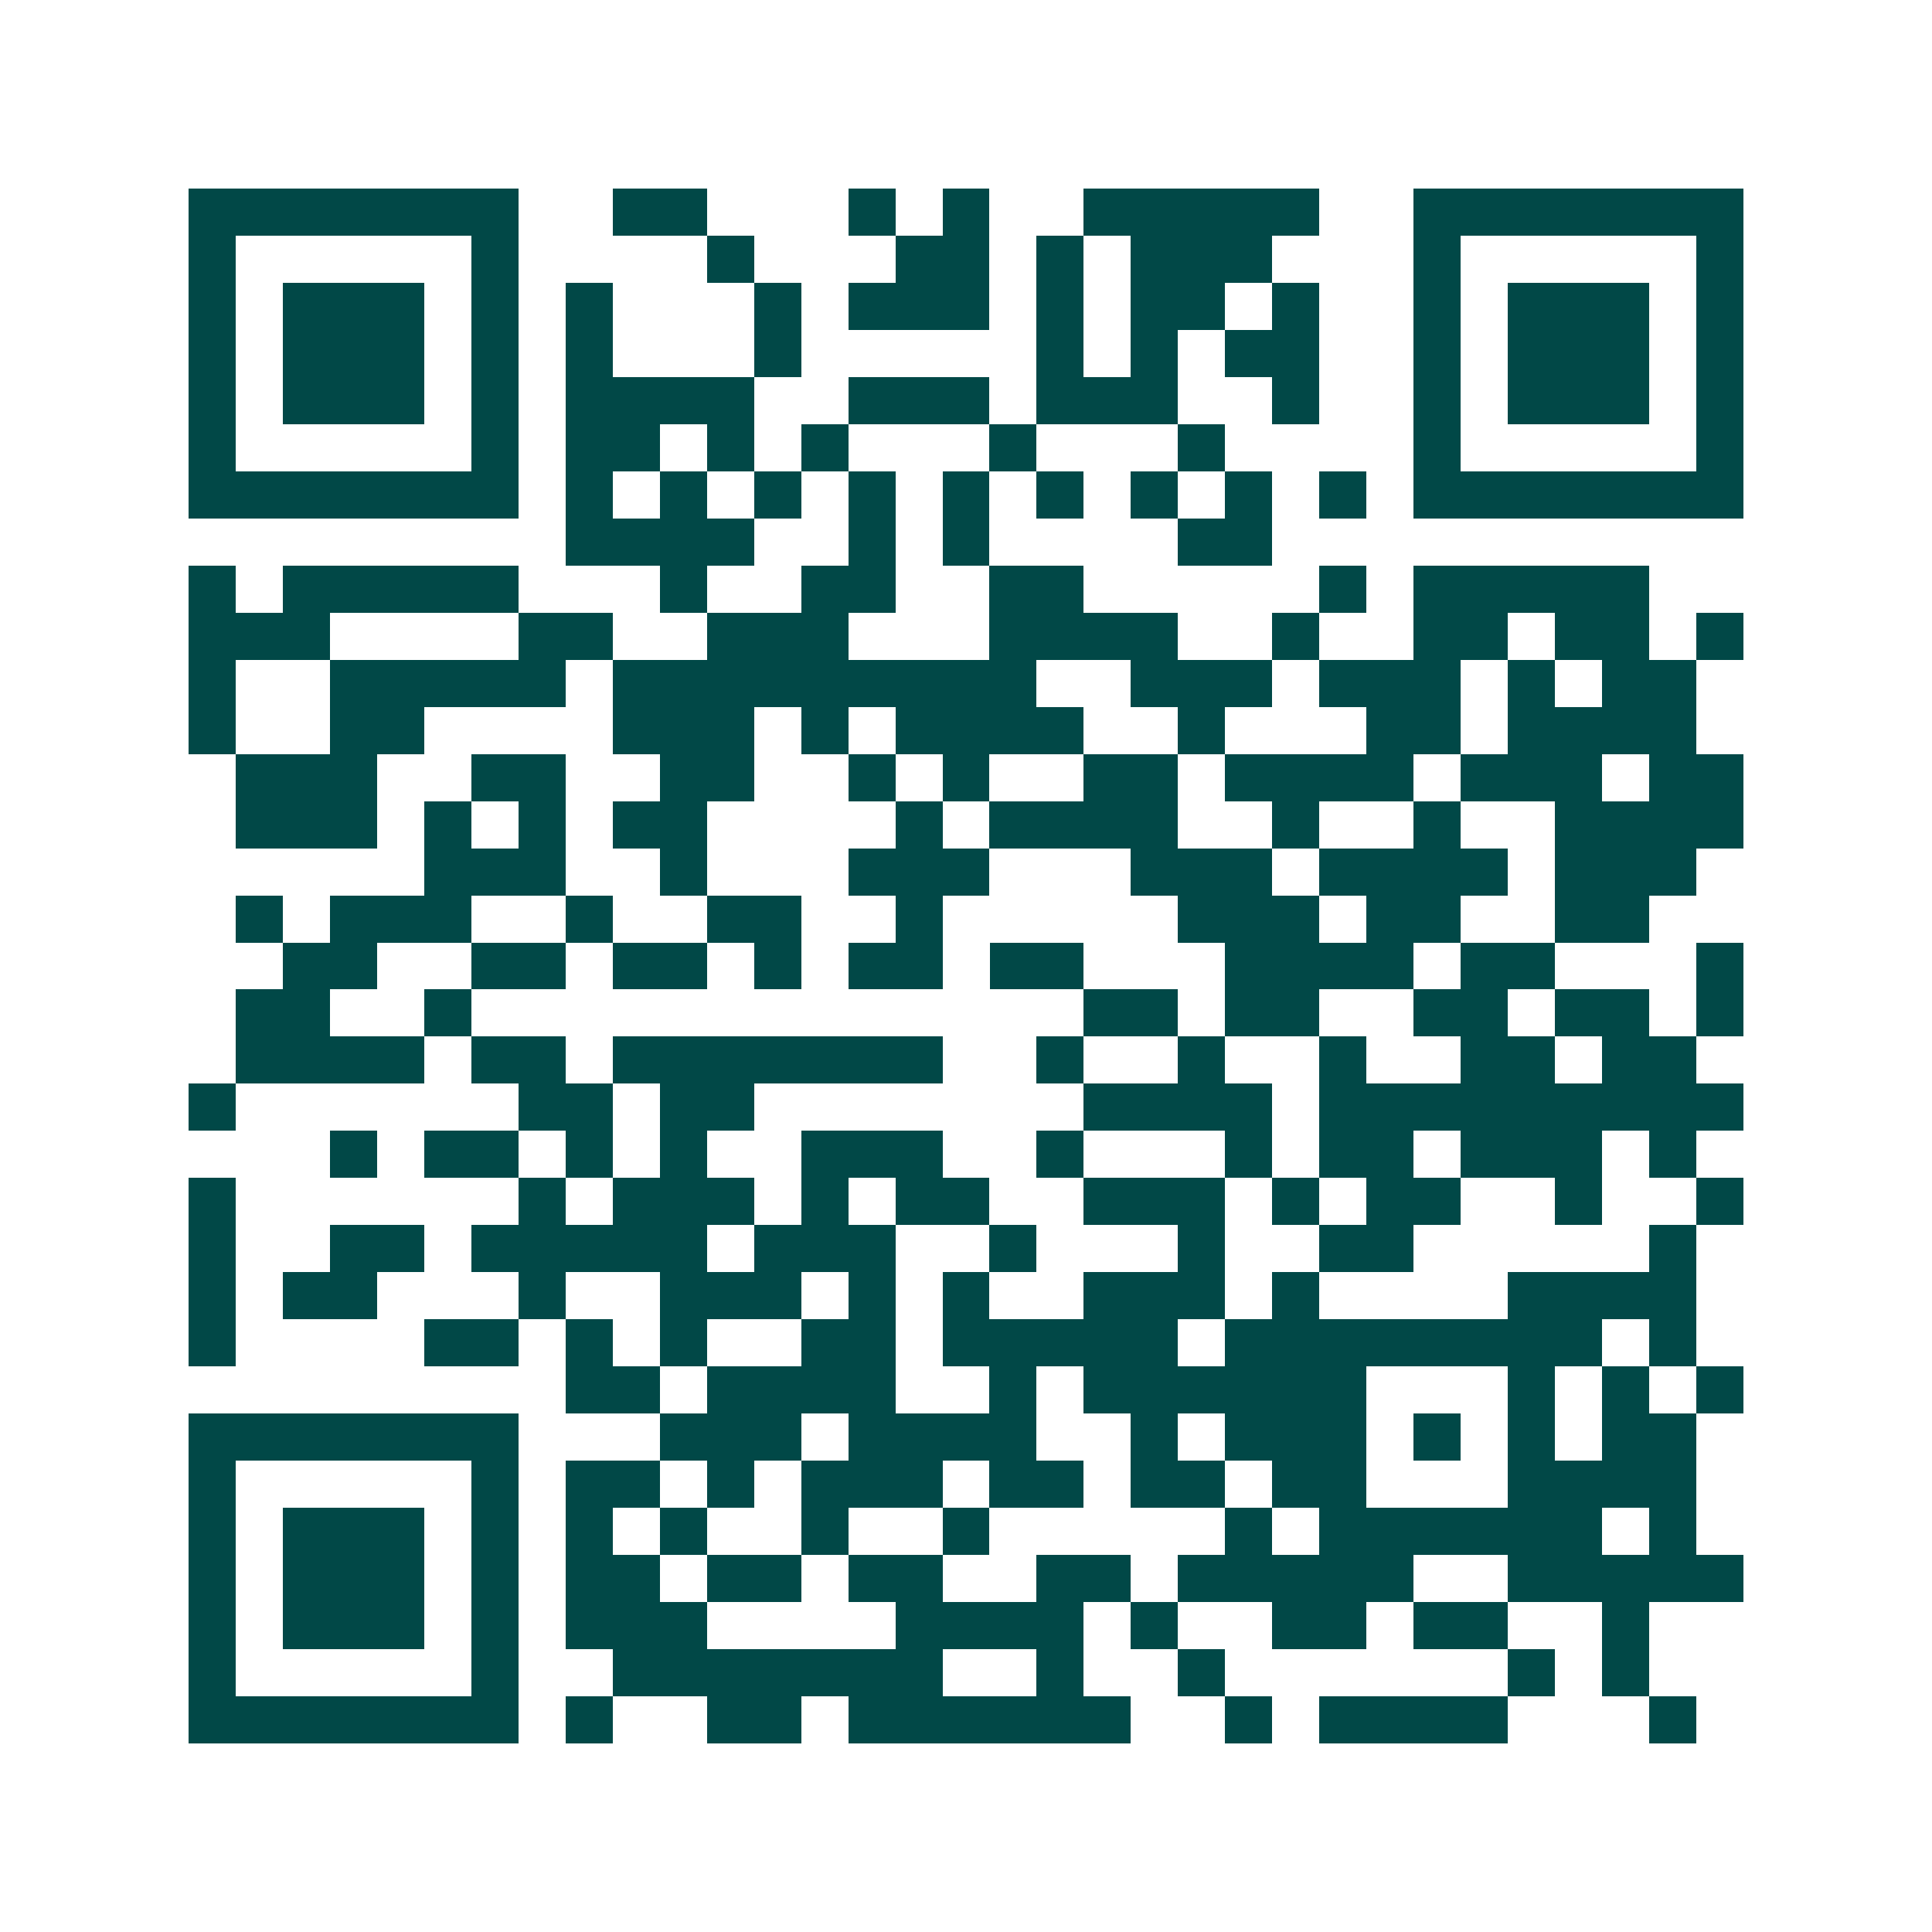 <svg xmlns="http://www.w3.org/2000/svg" width="200" height="200" viewBox="0 0 41 41" shape-rendering="crispEdges"><path fill="#ffffff" d="M0 0h41v41H0z"/><path stroke="#014847" d="M4 4.5h7m2 0h2m3 0h1m1 0h1m2 0h5m2 0h7M4 5.5h1m5 0h1m4 0h1m3 0h2m1 0h1m1 0h3m3 0h1m5 0h1M4 6.5h1m1 0h3m1 0h1m1 0h1m3 0h1m1 0h3m1 0h1m1 0h2m1 0h1m2 0h1m1 0h3m1 0h1M4 7.5h1m1 0h3m1 0h1m1 0h1m3 0h1m5 0h1m1 0h1m1 0h2m2 0h1m1 0h3m1 0h1M4 8.5h1m1 0h3m1 0h1m1 0h4m2 0h3m1 0h3m2 0h1m2 0h1m1 0h3m1 0h1M4 9.5h1m5 0h1m1 0h2m1 0h1m1 0h1m3 0h1m3 0h1m4 0h1m5 0h1M4 10.5h7m1 0h1m1 0h1m1 0h1m1 0h1m1 0h1m1 0h1m1 0h1m1 0h1m1 0h1m1 0h7M12 11.5h4m2 0h1m1 0h1m4 0h2M4 12.5h1m1 0h5m3 0h1m2 0h2m2 0h2m5 0h1m1 0h5M4 13.5h3m4 0h2m2 0h3m3 0h4m2 0h1m2 0h2m1 0h2m1 0h1M4 14.5h1m2 0h5m1 0h9m2 0h3m1 0h3m1 0h1m1 0h2M4 15.5h1m2 0h2m4 0h3m1 0h1m1 0h4m2 0h1m3 0h2m1 0h4M5 16.5h3m2 0h2m2 0h2m2 0h1m1 0h1m2 0h2m1 0h4m1 0h3m1 0h2M5 17.5h3m1 0h1m1 0h1m1 0h2m4 0h1m1 0h4m2 0h1m2 0h1m2 0h4M9 18.5h3m2 0h1m3 0h3m3 0h3m1 0h4m1 0h3M5 19.5h1m1 0h3m2 0h1m2 0h2m2 0h1m5 0h3m1 0h2m2 0h2M6 20.5h2m2 0h2m1 0h2m1 0h1m1 0h2m1 0h2m3 0h4m1 0h2m3 0h1M5 21.5h2m2 0h1m13 0h2m1 0h2m2 0h2m1 0h2m1 0h1M5 22.5h4m1 0h2m1 0h7m2 0h1m2 0h1m2 0h1m2 0h2m1 0h2M4 23.5h1m6 0h2m1 0h2m7 0h4m1 0h9M7 24.5h1m1 0h2m1 0h1m1 0h1m2 0h3m2 0h1m3 0h1m1 0h2m1 0h3m1 0h1M4 25.5h1m6 0h1m1 0h3m1 0h1m1 0h2m2 0h3m1 0h1m1 0h2m2 0h1m2 0h1M4 26.5h1m2 0h2m1 0h5m1 0h3m2 0h1m3 0h1m2 0h2m5 0h1M4 27.5h1m1 0h2m3 0h1m2 0h3m1 0h1m1 0h1m2 0h3m1 0h1m4 0h4M4 28.5h1m4 0h2m1 0h1m1 0h1m2 0h2m1 0h5m1 0h8m1 0h1M12 29.5h2m1 0h4m2 0h1m1 0h6m3 0h1m1 0h1m1 0h1M4 30.5h7m3 0h3m1 0h4m2 0h1m1 0h3m1 0h1m1 0h1m1 0h2M4 31.5h1m5 0h1m1 0h2m1 0h1m1 0h3m1 0h2m1 0h2m1 0h2m3 0h4M4 32.5h1m1 0h3m1 0h1m1 0h1m1 0h1m2 0h1m2 0h1m5 0h1m1 0h6m1 0h1M4 33.5h1m1 0h3m1 0h1m1 0h2m1 0h2m1 0h2m2 0h2m1 0h5m2 0h5M4 34.5h1m1 0h3m1 0h1m1 0h3m4 0h4m1 0h1m2 0h2m1 0h2m2 0h1M4 35.5h1m5 0h1m2 0h7m2 0h1m2 0h1m6 0h1m1 0h1M4 36.5h7m1 0h1m2 0h2m1 0h6m2 0h1m1 0h4m3 0h1"/></svg>

